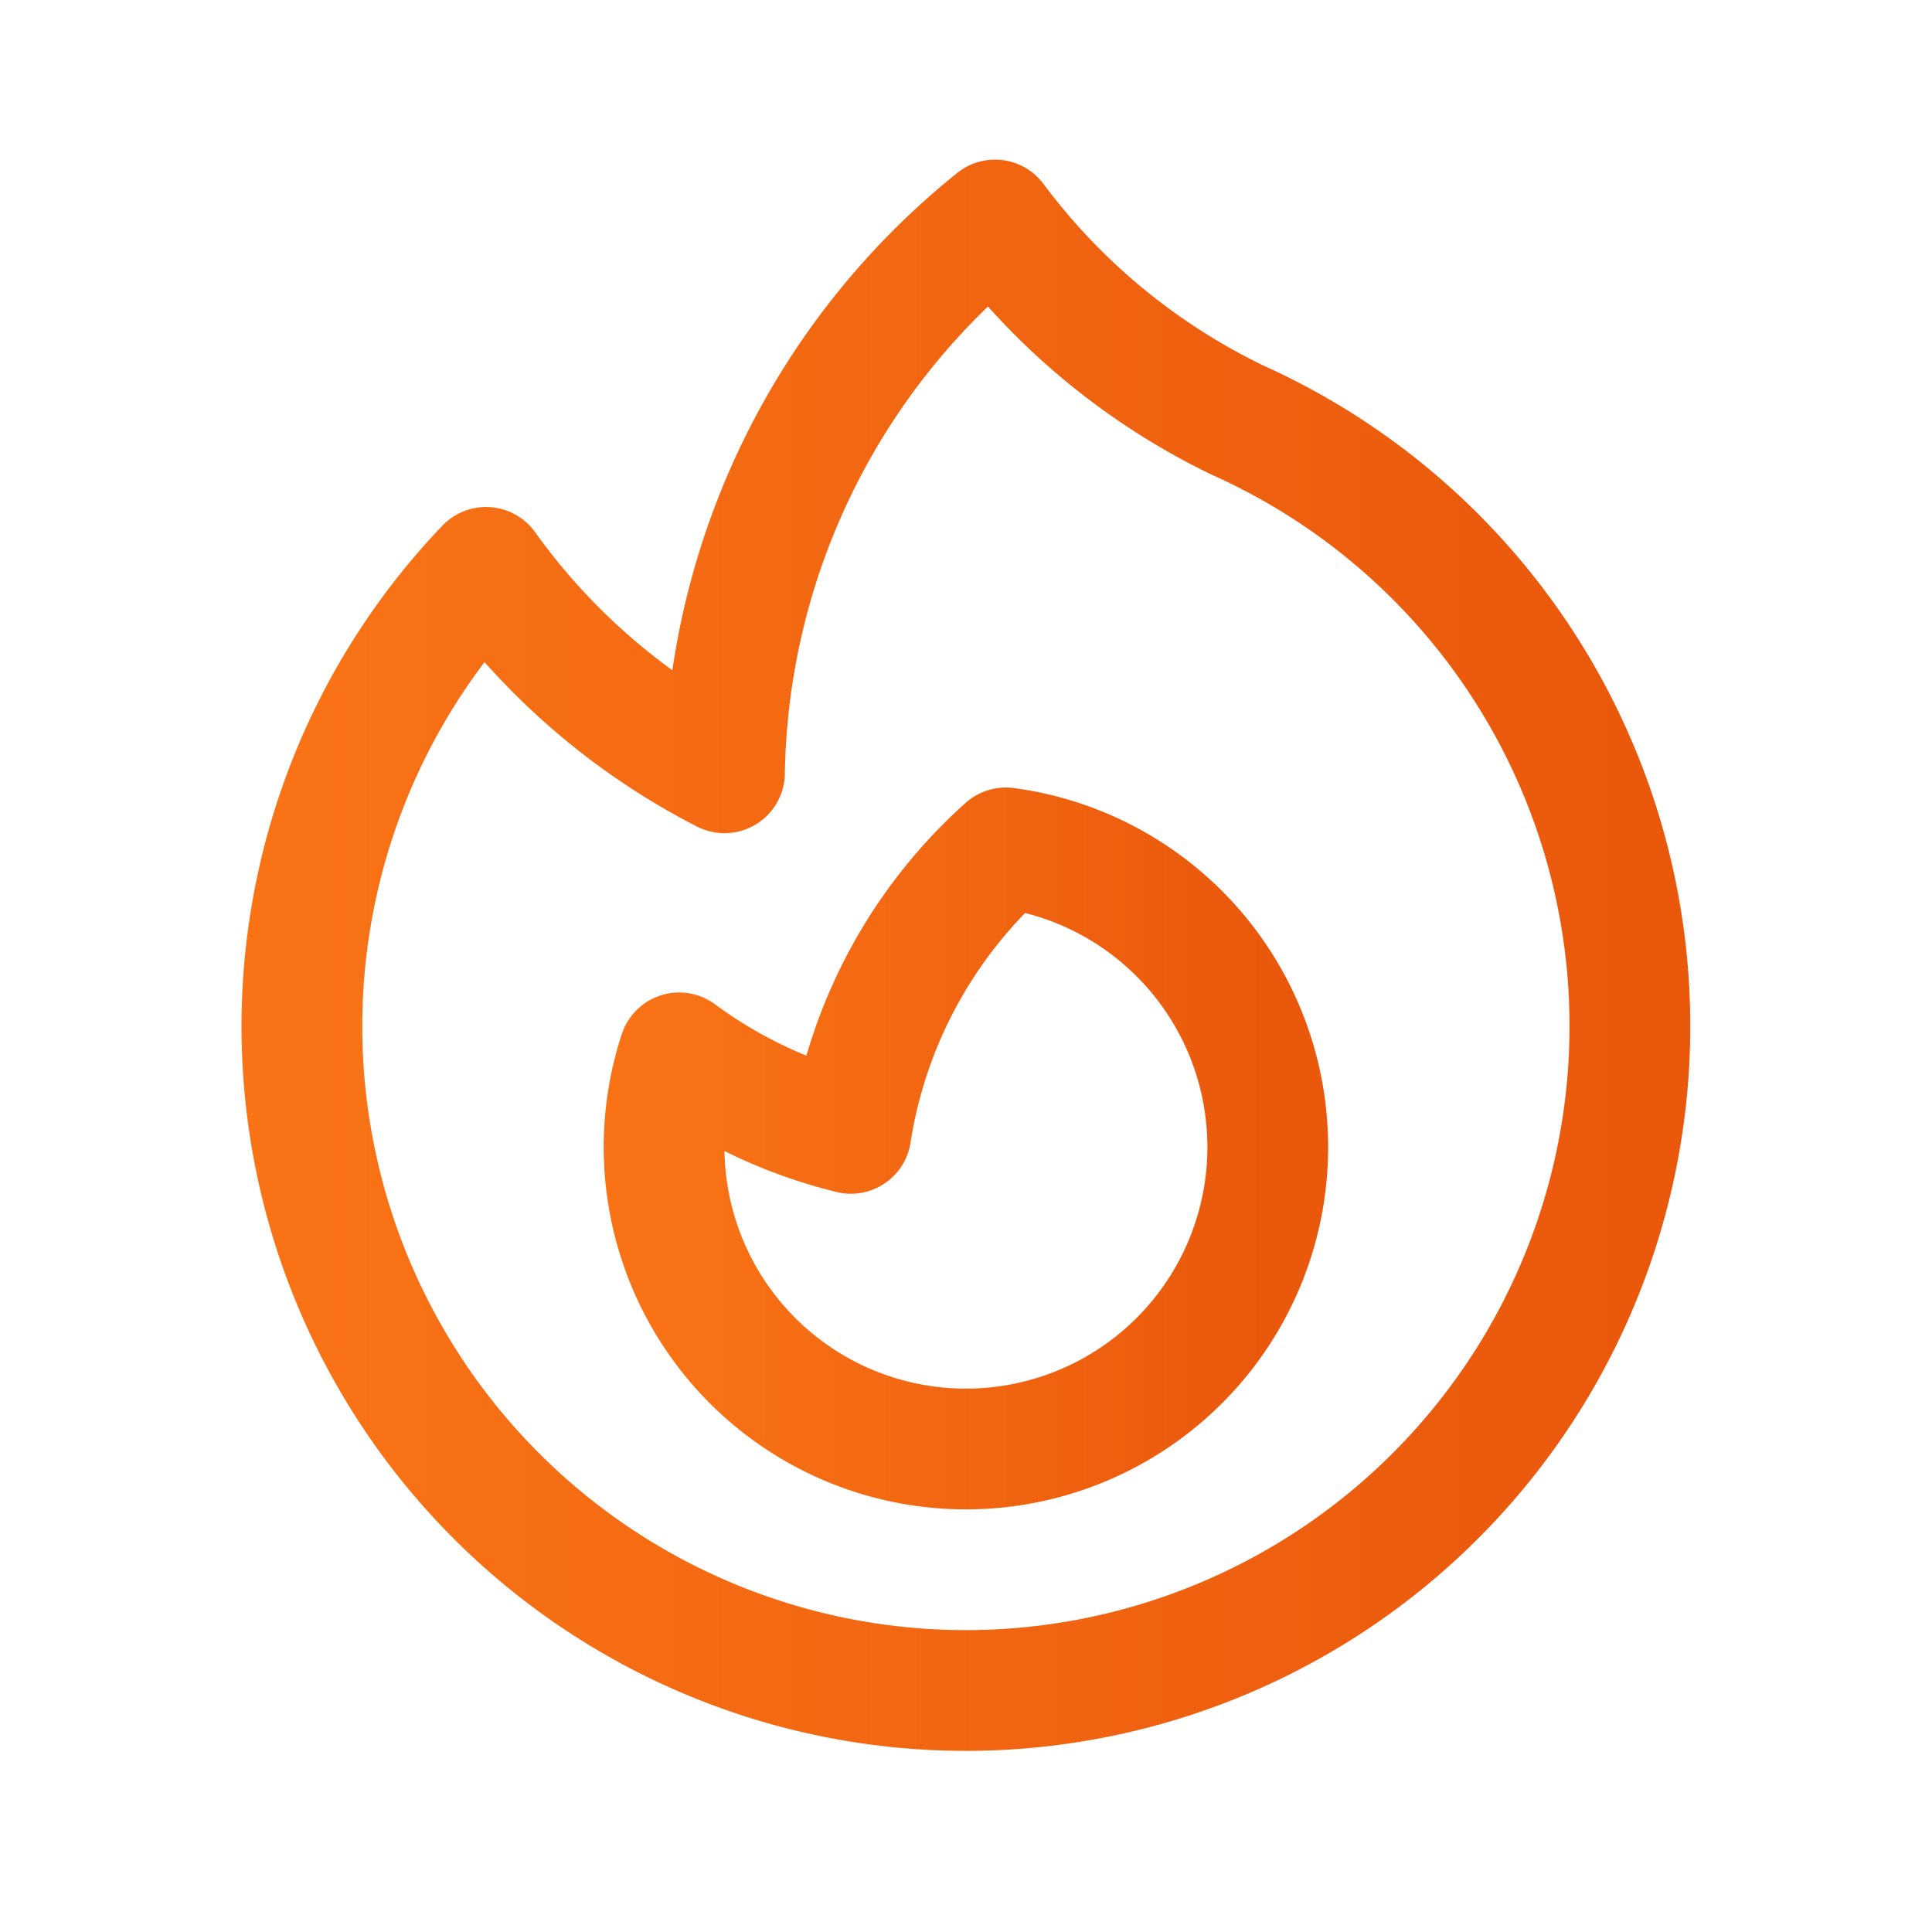 <svg xmlns="http://www.w3.org/2000/svg" viewBox="0 0 24 24" stroke-width="1.5">
  <!-- Define the orange gradient -->
  <defs>
    <linearGradient id="orange-gradient" x1="0%" y1="0%" x2="100%" y2="0%">
      <stop offset="0%" stop-color="#f97316" /> <!-- orange-400 -->
      <stop offset="100%" stop-color="#ea580c" /> <!-- orange-600 -->
    </linearGradient>
  </defs>

  <path fill="none" stroke="url(#orange-gradient)" stroke-linecap="round" stroke-linejoin="round" d="M15.362 5.214A8.252 8.252 0 0112 21 8.25 8.25 0 016.038 7.048 8.287 8.287 0 009 9.6a8.983 8.983 0 013.361-6.867 8.21 8.21 0 003 2.48z" />
  <path fill="none" stroke="url(#orange-gradient)" stroke-linecap="round" stroke-linejoin="round" d="M12 18a3.75 3.75 0 00.495-7.467 5.99 5.99 0 00-1.925 3.546 5.974 5.974 0 01-2.133-1A3.75 3.75 0 0012 18z" />
  
</svg>
